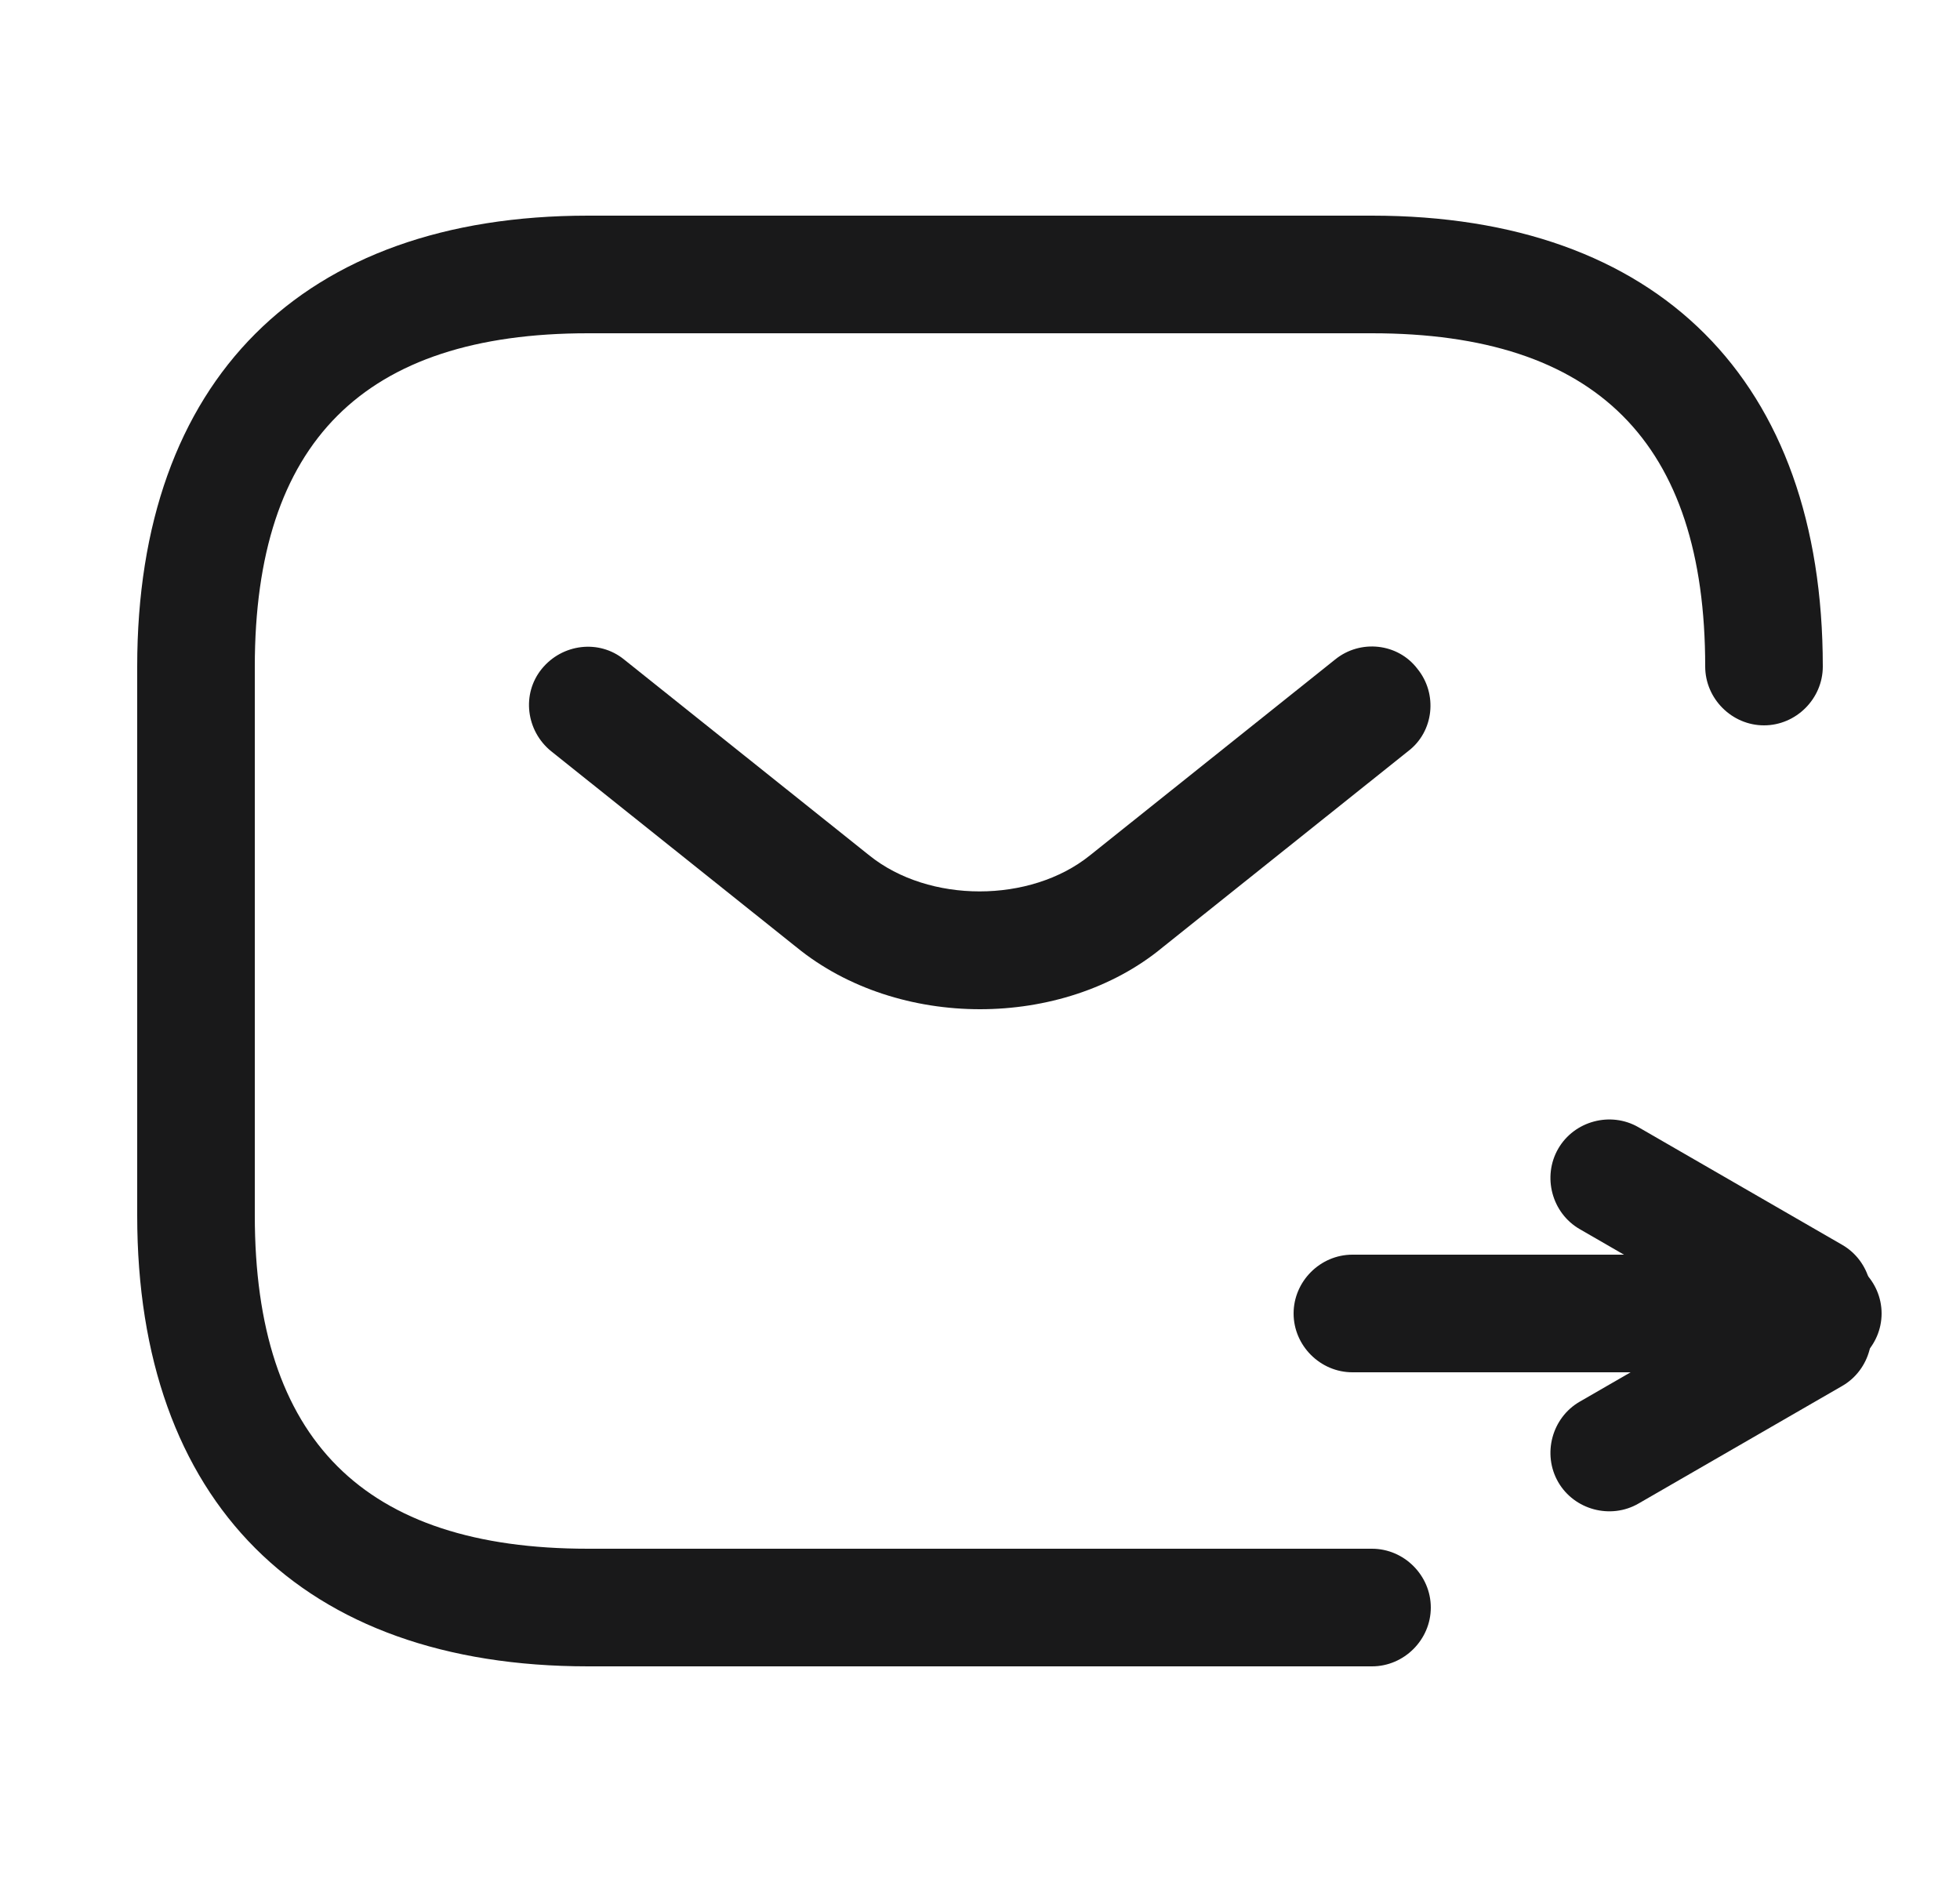 <svg width="25" height="24" viewBox="0 0 25 24" fill="none" xmlns="http://www.w3.org/2000/svg">
<path d="M7.5 21.25H17.5C17.91 21.25 18.25 20.91 18.25 20.5C18.25 20.09 17.91 19.75 17.5 19.75H7.5C4.64 19.75 3.25 18.36 3.25 15.5V8.5C3.25 5.64 4.64 4.25 7.5 4.25H17.5C20.36 4.25 21.75 5.64 21.75 8.5C21.75 8.91 22.09 9.25 22.5 9.25C22.91 9.25 23.25 8.91 23.25 8.5C23.25 4.85 21.15 2.75 17.5 2.75H7.5C3.85 2.75 1.75 4.85 1.75 8.5V15.5C1.75 19.15 3.85 21.25 7.5 21.25Z" fill="#19191A"/>
<path d="M12.5 12.87C11.66 12.87 10.81 12.61 10.16 12.08L7.03 9.58C6.71 9.32 6.65 8.85 6.91 8.53C7.17 8.21 7.64 8.15 7.96 8.41L11.09 10.91C11.85 11.52 13.14 11.52 13.9 10.91L17.03 8.41C17.35 8.15 17.83 8.2 18.08 8.53C18.34 8.85 18.29 9.33 17.96 9.58L14.83 12.08C14.19 12.61 13.34 12.87 12.5 12.87Z" fill="#19191A"/>
<path d="M23.25 17.5H17.25C16.84 17.5 16.5 17.16 16.5 16.75C16.5 16.34 16.84 16 17.25 16H23.25C23.66 16 24 16.34 24 16.75C24 17.16 23.66 17.5 23.25 17.5Z" fill="#19191A"/>
<path d="M22.748 17.174L20.149 15.674C19.794 15.469 19.67 15.005 19.875 14.649C20.08 14.294 20.544 14.17 20.899 14.375L23.498 15.875C23.853 16.08 23.977 16.544 23.772 16.899C23.567 17.255 23.103 17.379 22.748 17.174Z" fill="#19191A"/>
<path d="M22.748 16.375L20.149 17.875C19.794 18.08 19.67 18.544 19.875 18.9C20.08 19.255 20.544 19.379 20.899 19.174L23.498 17.674C23.853 17.469 23.977 17.005 23.772 16.65C23.567 16.294 23.103 16.17 22.748 16.375Z" fill="#19191A"/>
</svg>
